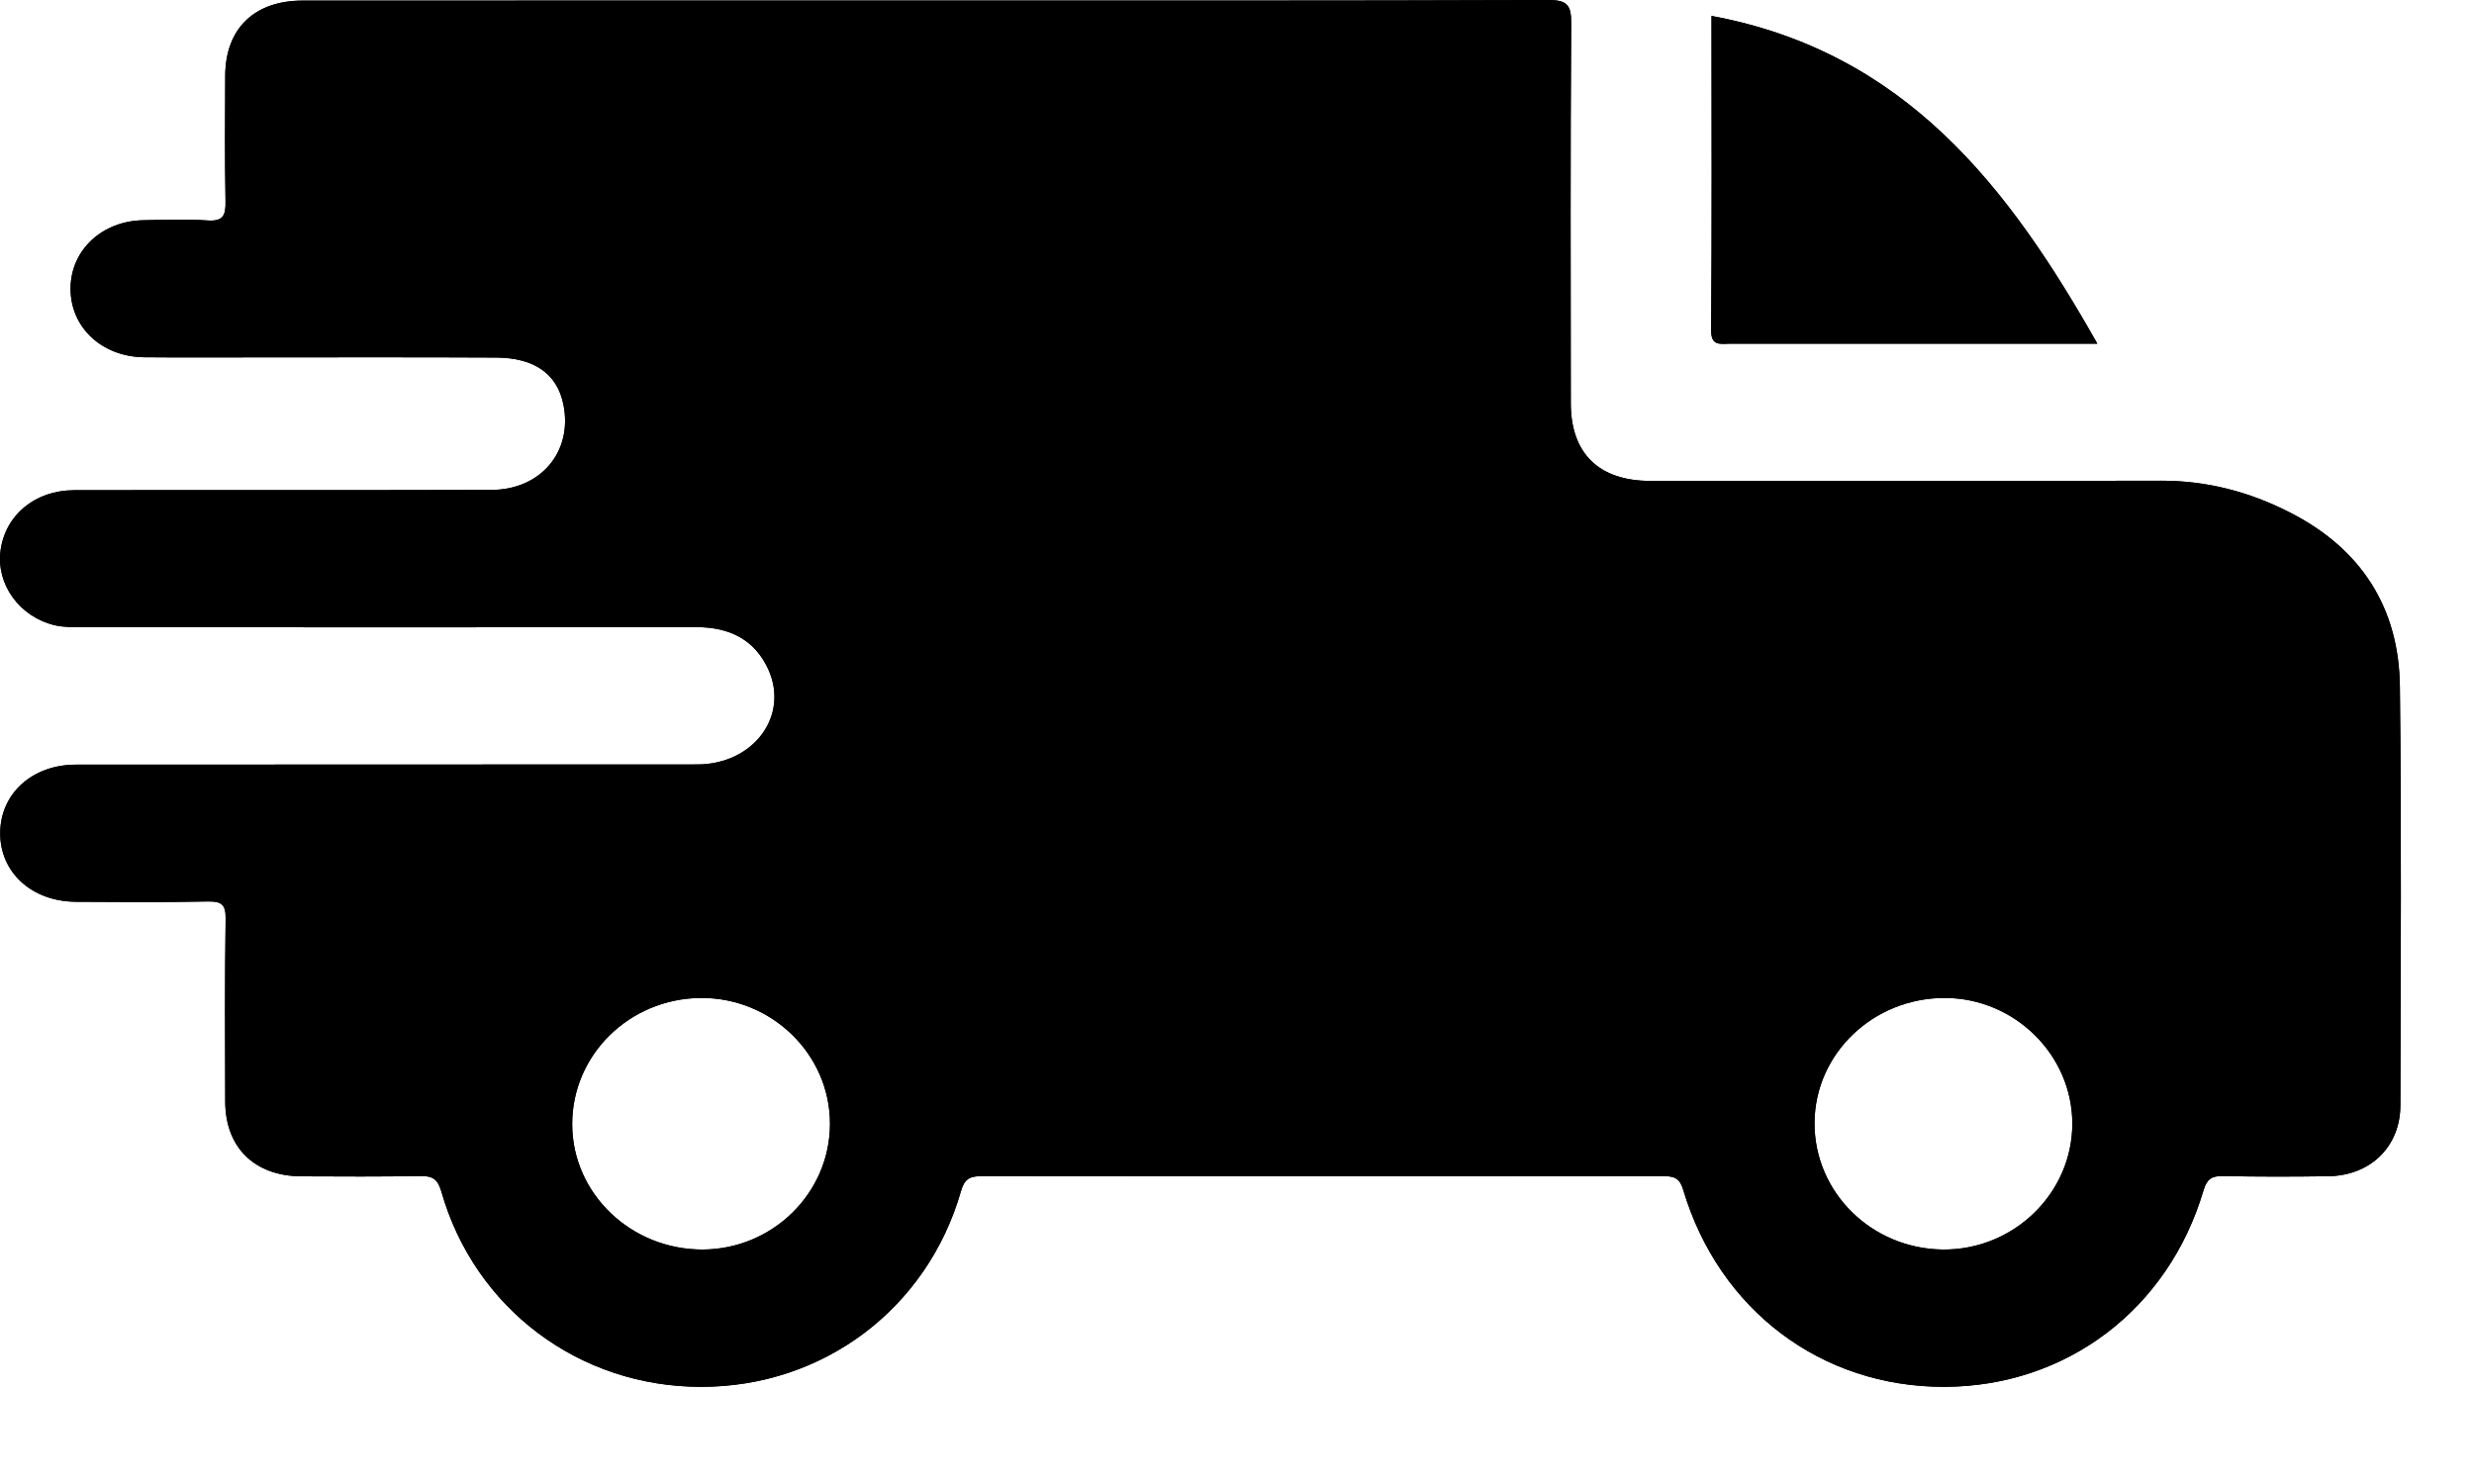 <svg width="25" height="15" viewBox="0 0 25 15" fill="none" xmlns="http://www.w3.org/2000/svg">
<path d="M17.291 3.334C17.3 2.279 17.295 1.223 17.295 0.161C19.254 0.524 20.299 1.891 21.194 3.474H17.484C17.385 3.474 17.289 3.503 17.291 3.334Z" fill="black"></path>
<path d="M24.251 6.942C24.243 6.146 23.863 5.545 23.13 5.175C22.726 4.97 22.298 4.858 21.837 4.859C20.116 4.863 18.395 4.861 16.675 4.861C16.156 4.86 15.873 4.583 15.873 4.075C15.872 2.796 15.868 1.517 15.877 0.237C15.879 0.045 15.833 -0.001 15.635 1.3805e-05C13.536 0.008 11.436 0.005 9.335 0.005C7.243 0.006 5.151 0.005 3.059 0.006C2.57 0.006 2.279 0.288 2.276 0.763C2.274 1.187 2.271 1.611 2.279 2.035C2.282 2.177 2.256 2.241 2.091 2.228C1.879 2.213 1.665 2.222 1.451 2.226C1.032 2.232 0.717 2.526 0.713 2.911C0.709 3.306 1.027 3.608 1.461 3.611C1.863 3.615 2.266 3.612 2.668 3.612C3.45 3.612 4.232 3.61 5.013 3.614C5.405 3.616 5.633 3.783 5.694 4.092C5.788 4.564 5.466 4.951 4.965 4.952C3.561 4.956 2.156 4.952 0.75 4.955C0.355 4.955 0.055 5.205 0.006 5.562C-0.041 5.904 0.195 6.235 0.554 6.32C0.645 6.341 0.741 6.339 0.835 6.339C2.904 6.341 4.972 6.342 7.04 6.339C7.373 6.339 7.626 6.466 7.763 6.764C7.979 7.238 7.613 7.727 7.044 7.727C4.952 7.729 2.86 7.727 0.768 7.729C0.328 7.729 0.009 8.017 0.002 8.411C-0.004 8.815 0.318 9.113 0.77 9.115C1.212 9.118 1.655 9.121 2.096 9.112C2.239 9.109 2.282 9.141 2.28 9.287C2.271 9.904 2.274 10.521 2.276 11.137C2.278 11.599 2.572 11.886 3.041 11.89C3.444 11.892 3.847 11.894 4.25 11.887C4.371 11.886 4.422 11.917 4.459 12.041C4.796 13.227 5.853 14.018 7.085 14.018C8.317 14.018 9.37 13.23 9.711 12.039C9.746 11.915 9.801 11.888 9.921 11.888C12.218 11.891 14.515 11.891 16.812 11.888C16.924 11.888 16.976 11.914 17.009 12.027C17.373 13.244 18.407 14.02 19.648 14.018C20.881 14.014 21.911 13.236 22.267 12.031C22.3 11.921 22.345 11.886 22.46 11.887C22.815 11.895 23.171 11.894 23.526 11.889C23.953 11.884 24.255 11.591 24.256 11.173C24.259 9.763 24.268 8.353 24.251 6.942ZM7.103 12.63C6.379 12.633 5.786 12.068 5.782 11.369C5.778 10.666 6.357 10.094 7.079 10.087C7.796 10.081 8.387 10.655 8.387 11.358C8.387 12.061 7.806 12.626 7.103 12.63ZM19.634 12.63C18.911 12.623 18.332 12.05 18.336 11.348C18.34 10.648 18.932 10.084 19.656 10.087C20.36 10.09 20.94 10.664 20.941 11.357C20.941 12.06 20.35 12.636 19.634 12.63Z" fill="black"></path>
<path d="M24.251 6.942C24.243 6.146 23.863 5.545 23.13 5.175C22.726 4.97 22.298 4.858 21.837 4.859C20.116 4.863 18.395 4.861 16.675 4.861C16.156 4.86 15.873 4.583 15.873 4.075C15.872 2.796 15.868 1.517 15.877 0.237C15.879 0.045 15.833 -0.001 15.635 1.3805e-05C13.536 0.008 11.436 0.005 9.335 0.005C7.243 0.006 5.151 0.005 3.059 0.006C2.57 0.006 2.279 0.288 2.276 0.763C2.274 1.187 2.271 1.611 2.279 2.035C2.282 2.177 2.256 2.241 2.091 2.228C1.879 2.213 1.665 2.222 1.451 2.226C1.032 2.232 0.717 2.526 0.713 2.911C0.709 3.306 1.027 3.608 1.461 3.611C1.863 3.615 2.266 3.612 2.668 3.612C3.45 3.612 4.232 3.61 5.013 3.614C5.405 3.616 5.633 3.783 5.694 4.092C5.788 4.564 5.466 4.951 4.965 4.952C3.561 4.956 2.156 4.952 0.75 4.955C0.355 4.955 0.055 5.205 0.006 5.562C-0.041 5.904 0.195 6.235 0.554 6.32C0.645 6.341 0.741 6.339 0.835 6.339C2.904 6.341 4.972 6.342 7.04 6.339C7.373 6.339 7.626 6.466 7.763 6.764C7.979 7.238 7.613 7.727 7.044 7.727C4.952 7.729 2.86 7.727 0.768 7.729C0.328 7.729 0.009 8.017 0.002 8.411C-0.004 8.815 0.318 9.113 0.77 9.115C1.212 9.118 1.655 9.121 2.096 9.112C2.239 9.109 2.282 9.141 2.28 9.287C2.271 9.904 2.274 10.521 2.276 11.137C2.278 11.599 2.572 11.886 3.041 11.89C3.444 11.892 3.847 11.894 4.25 11.887C4.371 11.886 4.422 11.917 4.459 12.041C4.796 13.227 5.853 14.018 7.085 14.018C8.317 14.018 9.37 13.23 9.711 12.039C9.746 11.915 9.801 11.888 9.921 11.888C12.218 11.891 14.515 11.891 16.812 11.888C16.924 11.888 16.976 11.914 17.009 12.027C17.373 13.244 18.407 14.02 19.648 14.018C20.881 14.014 21.911 13.236 22.267 12.031C22.3 11.921 22.345 11.886 22.46 11.887C22.815 11.895 23.171 11.894 23.526 11.889C23.953 11.884 24.255 11.591 24.256 11.173C24.259 9.763 24.268 8.353 24.251 6.942ZM7.103 12.63C6.379 12.633 5.786 12.068 5.782 11.369C5.778 10.666 6.357 10.094 7.079 10.087C7.796 10.081 8.387 10.655 8.387 11.358C8.387 12.061 7.806 12.626 7.103 12.63ZM19.634 12.63C18.911 12.623 18.332 12.05 18.336 11.348C18.34 10.648 18.932 10.084 19.656 10.087C20.36 10.09 20.94 10.664 20.941 11.357C20.941 12.06 20.35 12.636 19.634 12.63Z" fill="black"></path>
<path d="M21.194 3.474H17.484C17.385 3.474 17.289 3.503 17.291 3.334C17.3 2.279 17.295 1.223 17.295 0.161C19.254 0.524 20.299 1.891 21.194 3.474Z" fill="black"></path>
</svg>
